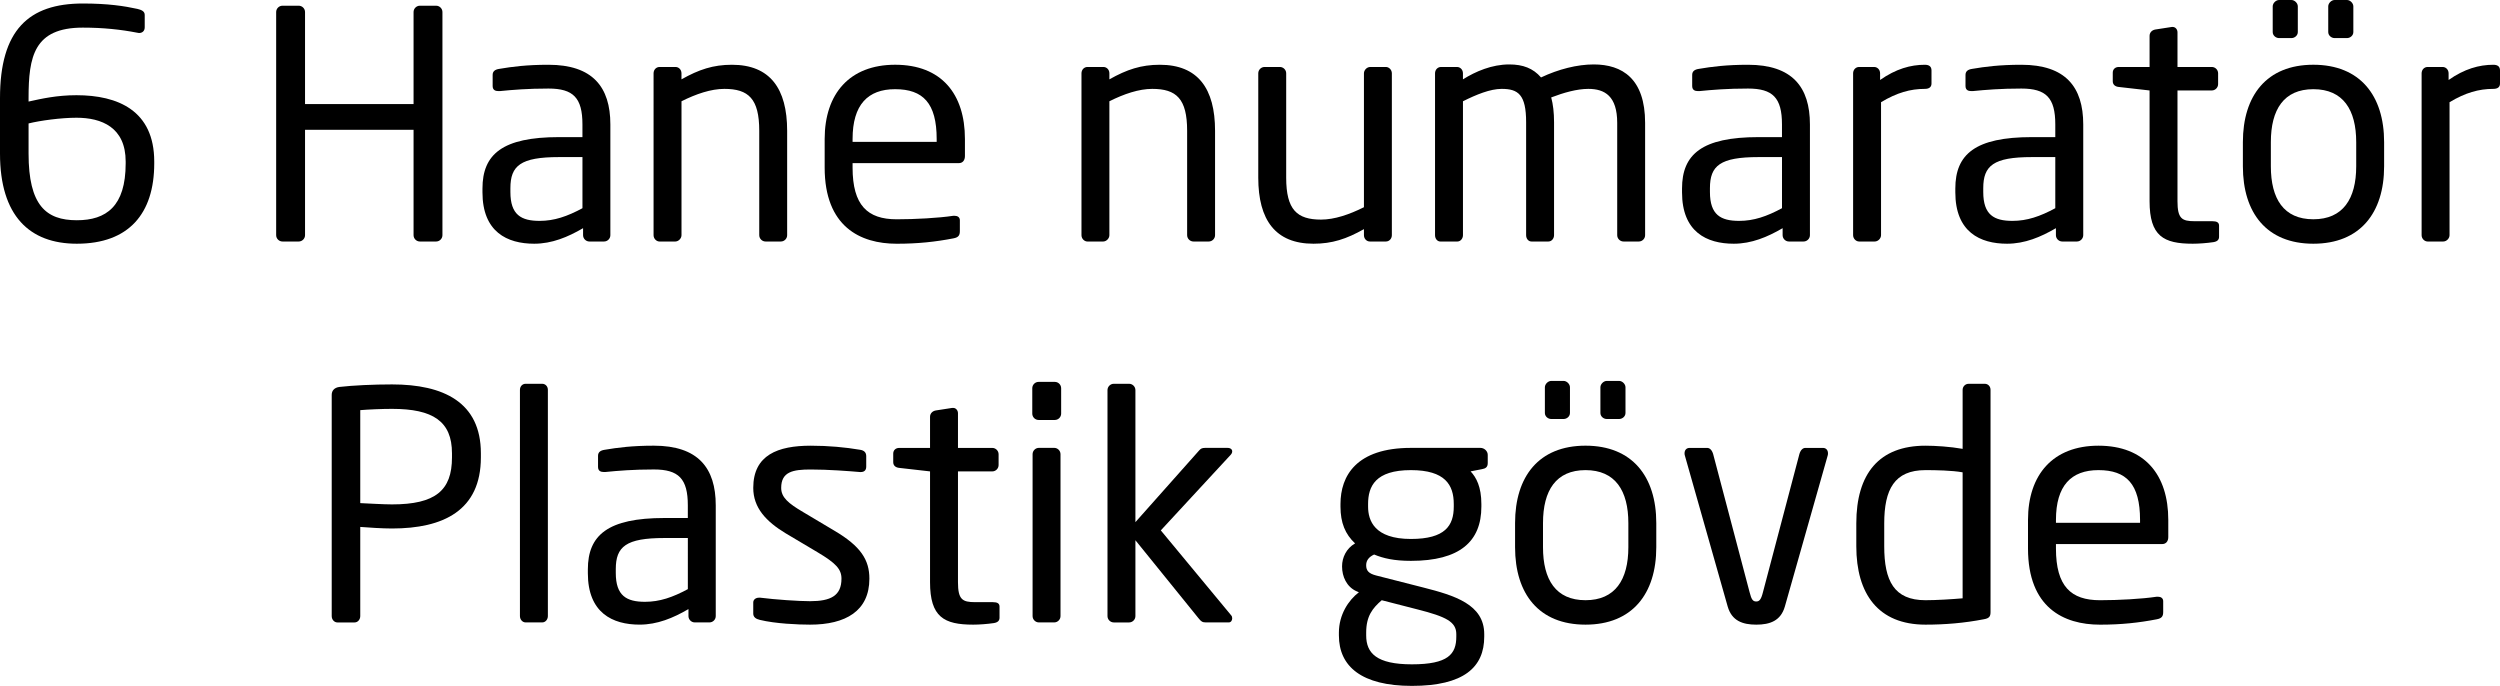 <!-- Generator: Adobe Illustrator 22.1.0, SVG Export Plug-In  -->
<svg version="1.1"
	 xmlns="http://www.w3.org/2000/svg" xmlns:xlink="http://www.w3.org/1999/xlink" xmlns:a="http://ns.adobe.com/AdobeSVGViewerExtensions/3.0/"
	 x="0px" y="0px" width="121.288px" height="33.276px" viewBox="0 0 121.288 33.276"
	 style="enable-background:new 0 0 121.288 33.276;" xml:space="preserve">
<defs>
</defs>
<g>
	<g>
		<path d="M3.726,11.824C1.432,11.824,0,10.47,0,7.452V4.758C0,1.463,1.386,0.17,4.019,0.17c1.216,0,2.017,0.123,2.648,0.262
			c0.185,0.046,0.354,0.107,0.354,0.292v0.601c0,0.185-0.123,0.277-0.277,0.277c-0.031,0-0.062-0.016-0.093-0.016
			C5.866,1.433,5.004,1.34,4.019,1.34c-2.371,0-2.633,1.401-2.633,3.418v0.169c0.631-0.139,1.37-0.308,2.325-0.308
			c2.001,0,3.772,0.739,3.772,3.218V7.93C7.482,10.362,6.251,11.824,3.726,11.824z M6.097,7.837c0-1.663-1.17-2.125-2.386-2.125
			c-0.754,0-1.771,0.139-2.325,0.277v1.463c0,2.51,0.847,3.233,2.34,3.233c1.432,0,2.371-0.678,2.371-2.756V7.837z"/>
		<path d="M21.157,11.717h-0.785c-0.169,0-0.308-0.139-0.308-0.308V6.298h-5.265v5.111c0,0.169-0.139,0.308-0.308,0.308h-0.785
			c-0.169,0-0.308-0.139-0.308-0.308V0.585c0-0.169,0.139-0.308,0.308-0.308h0.785c0.169,0,0.308,0.139,0.308,0.308V5.05h5.265
			V0.585c0-0.169,0.139-0.308,0.308-0.308h0.785c0.169,0,0.308,0.139,0.308,0.308v10.824C21.465,11.578,21.327,11.717,21.157,11.717
			z"/>
		<path d="M29.304,11.717h-0.708c-0.169,0-0.308-0.139-0.308-0.308V11.07c-0.739,0.431-1.509,0.754-2.371,0.754
			c-1.309,0-2.51-0.569-2.51-2.494V9.146c0-1.663,0.97-2.494,3.711-2.494h1.139V6.035c0-1.293-0.447-1.739-1.647-1.739
			c-1.001,0-1.74,0.062-2.355,0.123c-0.031,0-0.046,0-0.077,0c-0.139,0-0.277-0.046-0.277-0.246V3.634
			c0-0.169,0.107-0.262,0.323-0.293c0.631-0.107,1.339-0.199,2.386-0.199c2.14,0,3.002,1.077,3.002,2.894v5.374
			C29.612,11.578,29.474,11.717,29.304,11.717z M28.257,7.621h-1.139c-1.863,0-2.356,0.416-2.356,1.509v0.186
			c0,1.108,0.523,1.4,1.417,1.4c0.708,0,1.339-0.215,2.079-0.615V7.621z"/>
		<path d="M37.882,11.717h-0.739c-0.169,0-0.308-0.139-0.308-0.308V6.344c0-1.556-0.523-2.032-1.693-2.032
			c-0.647,0-1.371,0.246-2.079,0.601v6.497c0,0.153-0.139,0.308-0.308,0.308H32c-0.154,0-0.292-0.139-0.292-0.308V3.557
			c0-0.169,0.123-0.308,0.292-0.308h0.77c0.169,0,0.292,0.139,0.292,0.308V3.85c0.847-0.478,1.54-0.708,2.448-0.708
			c1.848,0,2.679,1.154,2.679,3.202v5.065C38.19,11.578,38.051,11.717,37.882,11.717z"/>
		<path d="M46.521,7.914h-5.158V8.13c0,1.832,0.724,2.509,2.14,2.509c0.893,0,2.032-0.062,2.741-0.169c0.031,0,0.046,0,0.077,0
			c0.124,0,0.247,0.062,0.247,0.216v0.523c0,0.2-0.062,0.308-0.308,0.354c-0.877,0.17-1.724,0.262-2.756,0.262
			c-1.771,0-3.495-0.831-3.495-3.694V6.744c0-2.202,1.216-3.603,3.418-3.603c2.248,0,3.387,1.416,3.387,3.603v0.831
			C46.813,7.775,46.706,7.914,46.521,7.914z M45.443,6.744c0-1.74-0.662-2.417-2.017-2.417c-1.324,0-2.063,0.754-2.063,2.417v0.139
			h4.08V6.744z"/>
		<path d="M58.641,11.717h-0.739c-0.169,0-0.308-0.139-0.308-0.308V6.344c0-1.556-0.523-2.032-1.693-2.032
			c-0.647,0-1.371,0.246-2.079,0.601v6.497c0,0.153-0.139,0.308-0.308,0.308h-0.754c-0.154,0-0.292-0.139-0.292-0.308V3.557
			c0-0.169,0.123-0.308,0.292-0.308h0.77c0.169,0,0.292,0.139,0.292,0.308V3.85c0.847-0.478,1.54-0.708,2.448-0.708
			c1.848,0,2.679,1.154,2.679,3.202v5.065C58.949,11.578,58.81,11.717,58.641,11.717z"/>
		<path d="M67.234,11.717h-0.77c-0.169,0-0.292-0.139-0.292-0.308v-0.293c-0.847,0.478-1.54,0.708-2.448,0.708
			c-1.848,0-2.679-1.154-2.679-3.202V3.557c0-0.169,0.139-0.308,0.308-0.308h0.739c0.169,0,0.308,0.139,0.308,0.308v5.065
			c0,1.555,0.523,2.032,1.693,2.032c0.647,0,1.371-0.246,2.079-0.601V3.557c0-0.153,0.139-0.308,0.308-0.308h0.754
			c0.154,0,0.292,0.139,0.292,0.308v7.853C67.526,11.578,67.403,11.717,67.234,11.717z"/>
		<path d="M79.506,11.717h-0.739c-0.169,0-0.308-0.139-0.308-0.308v-5.45c0-1.294-0.601-1.647-1.401-1.647
			c-0.554,0-1.201,0.185-1.801,0.415c0.092,0.339,0.138,0.739,0.138,1.201v5.481c0,0.153-0.107,0.308-0.277,0.308h-0.816
			c-0.154,0-0.262-0.139-0.262-0.308V5.928c0-1.339-0.385-1.616-1.186-1.616c-0.554,0-1.232,0.277-1.878,0.601v6.497
			c0,0.153-0.108,0.308-0.277,0.308h-0.816c-0.154,0-0.262-0.139-0.262-0.308V3.557c0-0.169,0.123-0.308,0.292-0.308h0.77
			c0.169,0,0.292,0.139,0.292,0.308V3.85c0.616-0.385,1.401-0.724,2.248-0.724c0.662,0,1.155,0.185,1.54,0.631
			c0.847-0.4,1.755-0.631,2.556-0.631c1.386,0,2.494,0.692,2.494,2.833v5.45C79.814,11.578,79.676,11.717,79.506,11.717z"/>
		<path d="M87.5,11.717h-0.708c-0.169,0-0.308-0.139-0.308-0.308V11.07c-0.739,0.431-1.509,0.754-2.371,0.754
			c-1.309,0-2.509-0.569-2.509-2.494V9.146c0-1.663,0.97-2.494,3.71-2.494h1.139V6.035c0-1.293-0.447-1.739-1.647-1.739
			c-1.001,0-1.74,0.062-2.355,0.123c-0.031,0-0.046,0-0.077,0c-0.139,0-0.277-0.046-0.277-0.246V3.634
			c0-0.169,0.108-0.262,0.324-0.293c0.631-0.107,1.339-0.199,2.386-0.199c2.14,0,3.002,1.077,3.002,2.894v5.374
			C87.808,11.578,87.669,11.717,87.5,11.717z M86.453,7.621h-1.139c-1.863,0-2.356,0.416-2.356,1.509v0.186
			c0,1.108,0.523,1.4,1.417,1.4c0.708,0,1.339-0.215,2.079-0.615V7.621z"/>
		<path d="M93.384,4.312c-0.708,0-1.354,0.185-2.125,0.646v6.451c0,0.153-0.138,0.308-0.308,0.308h-0.754
			c-0.154,0-0.293-0.139-0.293-0.308V3.557c0-0.169,0.123-0.308,0.293-0.308h0.724c0.169,0,0.292,0.139,0.292,0.308V3.88
			c0.77-0.539,1.479-0.738,2.171-0.738c0.216,0,0.323,0.092,0.323,0.276V4.05C93.707,4.219,93.6,4.312,93.384,4.312z"/>
		<path d="M100.76,11.717h-0.708c-0.17,0-0.309-0.139-0.309-0.308V11.07c-0.738,0.431-1.509,0.754-2.37,0.754
			c-1.31,0-2.51-0.569-2.51-2.494V9.146c0-1.663,0.97-2.494,3.71-2.494h1.14V6.035c0-1.293-0.446-1.739-1.647-1.739
			c-1.001,0-1.74,0.062-2.355,0.123c-0.031,0-0.046,0-0.077,0c-0.139,0-0.277-0.046-0.277-0.246V3.634
			c0-0.169,0.108-0.262,0.323-0.293c0.632-0.107,1.34-0.199,2.387-0.199c2.14,0,3.002,1.077,3.002,2.894v5.374
			C101.067,11.578,100.929,11.717,100.76,11.717z M99.713,7.621h-1.14c-1.862,0-2.355,0.416-2.355,1.509v0.186
			c0,1.108,0.523,1.4,1.417,1.4c0.708,0,1.339-0.215,2.078-0.615V7.621z"/>
		<path d="M107.382,11.748c-0.308,0.046-0.708,0.076-1.001,0.076c-1.416,0-2.094-0.369-2.094-2.062V4.389l-1.493-0.17
			c-0.17-0.016-0.293-0.107-0.293-0.277V3.526c0-0.17,0.123-0.277,0.293-0.277h1.493V1.74c0-0.154,0.107-0.277,0.277-0.308
			l0.801-0.124c0.015,0,0.03,0,0.046,0c0.123,0,0.23,0.108,0.23,0.262v1.679h1.663c0.169,0,0.308,0.139,0.308,0.308V4.08
			c0,0.17-0.139,0.309-0.308,0.309h-1.663v5.373c0,0.847,0.216,0.97,0.832,0.97h0.862c0.215,0,0.323,0.062,0.323,0.216v0.539
			C107.659,11.624,107.582,11.717,107.382,11.748z"/>
		<path d="M112.232,11.824c-2.263,0-3.418-1.493-3.418-3.756V6.897c0-2.263,1.155-3.756,3.418-3.756
			c2.264,0,3.434,1.493,3.434,3.756v1.171C115.666,10.331,114.496,11.824,112.232,11.824z M114.312,6.897
			c0-1.57-0.632-2.57-2.079-2.57c-1.432,0-2.062,0.984-2.062,2.57v1.171c0,1.57,0.615,2.57,2.062,2.57
			c1.432,0,2.079-0.985,2.079-2.57V6.897z M111.17,1.848h-0.6c-0.154,0-0.309-0.123-0.309-0.292V0.309
			c0-0.154,0.154-0.309,0.309-0.309h0.6c0.154,0,0.309,0.154,0.309,0.309v1.247C111.479,1.725,111.324,1.848,111.17,1.848z
			 M113.864,1.848h-0.6c-0.154,0-0.309-0.123-0.309-0.292V0.309c0-0.154,0.154-0.309,0.309-0.309h0.6
			c0.154,0,0.309,0.154,0.309,0.309v1.247C114.173,1.725,114.019,1.848,113.864,1.848z"/>
		<path d="M120.965,4.312c-0.708,0-1.354,0.185-2.125,0.646v6.451c0,0.153-0.138,0.308-0.308,0.308h-0.754
			c-0.154,0-0.293-0.139-0.293-0.308V3.557c0-0.169,0.123-0.308,0.293-0.308h0.724c0.169,0,0.292,0.139,0.292,0.308V3.88
			c0.77-0.539,1.479-0.738,2.171-0.738c0.216,0,0.323,0.092,0.323,0.276V4.05C121.288,4.219,121.181,4.312,120.965,4.312z"/>
	</g>
	<g>
		<path d="M19.018,25.64c-0.493,0-1.139-0.046-1.54-0.076v4.326c0,0.153-0.107,0.308-0.277,0.308H16.37
			c-0.154,0-0.277-0.139-0.277-0.308V19.158c0-0.216,0.139-0.354,0.37-0.385c0.662-0.077,1.663-0.123,2.556-0.123
			c2.494,0,4.311,0.862,4.311,3.341v0.2C23.329,24.763,21.512,25.64,19.018,25.64z M21.928,21.991c0-1.555-0.924-2.155-2.91-2.155
			c-0.477,0-1.17,0.03-1.54,0.062v4.511c0.354,0.016,1.14,0.062,1.54,0.062c2.109,0,2.91-0.678,2.91-2.278V21.991z"/>
		<path d="M26.303,30.197h-0.801c-0.154,0-0.277-0.139-0.277-0.308V18.912c0-0.154,0.108-0.293,0.277-0.293h0.801
			c0.154,0,0.277,0.123,0.277,0.293V29.89C26.58,30.043,26.472,30.197,26.303,30.197z"/>
		<path d="M34.417,30.197h-0.708c-0.169,0-0.308-0.139-0.308-0.308v-0.339c-0.739,0.431-1.509,0.754-2.371,0.754
			c-1.309,0-2.51-0.569-2.51-2.494v-0.185c0-1.663,0.97-2.494,3.711-2.494h1.139v-0.616c0-1.293-0.447-1.739-1.647-1.739
			c-1.001,0-1.74,0.062-2.355,0.123c-0.031,0-0.046,0-0.077,0c-0.139,0-0.277-0.046-0.277-0.246v-0.539
			c0-0.169,0.107-0.262,0.323-0.293c0.631-0.107,1.339-0.199,2.386-0.199c2.14,0,3.002,1.077,3.002,2.894v5.374
			C34.725,30.059,34.587,30.197,34.417,30.197z M33.37,26.102h-1.139c-1.863,0-2.356,0.416-2.356,1.509v0.186
			c0,1.108,0.523,1.4,1.417,1.4c0.708,0,1.339-0.215,2.079-0.615V26.102z"/>
		<path d="M39.3,30.305c-0.57,0-1.678-0.046-2.433-0.23c-0.2-0.046-0.323-0.139-0.323-0.308v-0.539c0-0.139,0.123-0.231,0.277-0.231
			c0.031,0,0.046,0,0.062,0c0.739,0.093,1.863,0.17,2.417,0.17c1,0,1.524-0.262,1.524-1.094c0-0.462-0.277-0.754-1.155-1.277
			l-1.555-0.924c-0.939-0.569-1.57-1.231-1.57-2.202c0-1.601,1.201-2.047,2.787-2.047c0.862,0,1.678,0.076,2.402,0.199
			c0.2,0.031,0.292,0.139,0.292,0.309v0.508c0,0.185-0.108,0.262-0.262,0.262c-0.016,0-0.031,0-0.046,0
			c-0.539-0.046-1.524-0.123-2.386-0.123c-0.862,0-1.432,0.107-1.432,0.893c0,0.462,0.354,0.755,1.062,1.171l1.524,0.908
			c1.278,0.754,1.693,1.416,1.693,2.324C42.179,29.643,41.024,30.305,39.3,30.305z"/>
		<path d="M48.216,30.229c-0.308,0.046-0.708,0.076-1.001,0.076c-1.417,0-2.094-0.369-2.094-2.062v-5.373l-1.494-0.17
			c-0.169-0.016-0.292-0.107-0.292-0.277v-0.415c0-0.17,0.124-0.277,0.292-0.277h1.494v-1.509c0-0.154,0.108-0.277,0.277-0.308
			l0.801-0.124c0.016,0,0.031,0,0.046,0c0.123,0,0.231,0.108,0.231,0.262v1.679h1.663c0.169,0,0.308,0.139,0.308,0.308v0.523
			c0,0.17-0.139,0.309-0.308,0.309h-1.663v5.373c0,0.847,0.215,0.97,0.831,0.97h0.862c0.216,0,0.323,0.062,0.323,0.216v0.539
			C48.493,30.104,48.416,30.197,48.216,30.229z"/>
		<path d="M51.174,20.375h-0.785c-0.169,0-0.308-0.139-0.308-0.309v-1.231c0-0.169,0.139-0.308,0.308-0.308h0.785
			c0.169,0,0.308,0.139,0.308,0.308v1.231C51.482,20.236,51.343,20.375,51.174,20.375z M51.143,30.197h-0.739
			c-0.169,0-0.308-0.139-0.308-0.308v-7.853c0-0.169,0.139-0.308,0.308-0.308h0.739c0.169,0,0.308,0.139,0.308,0.308v7.853
			C51.451,30.059,51.312,30.197,51.143,30.197z"/>
		<path d="M59.611,30.197h-1.108c-0.169,0-0.231-0.046-0.354-0.2l-3.064-3.787v3.68c0,0.169-0.139,0.308-0.308,0.308h-0.739
			c-0.169,0-0.308-0.139-0.308-0.308V18.928c0-0.17,0.139-0.309,0.308-0.309h0.739c0.169,0,0.308,0.139,0.308,0.309v6.404
			l3.079-3.464c0.092-0.108,0.154-0.139,0.308-0.139h1.078c0.154,0,0.231,0.077,0.231,0.169c0,0.062-0.031,0.123-0.077,0.17
			l-3.387,3.664l3.418,4.126c0.031,0.031,0.046,0.093,0.046,0.139C59.781,30.104,59.719,30.197,59.611,30.197z"/>
		<path d="M71.9,22.761l-0.554,0.108c0.277,0.292,0.523,0.754,0.523,1.585v0.124c0,1.693-1.047,2.632-3.418,2.632
			c-0.816,0-1.339-0.123-1.786-0.308c-0.262,0.123-0.385,0.293-0.385,0.523c0,0.262,0.124,0.4,0.478,0.493l2.294,0.585
			c1.509,0.385,2.956,0.815,2.956,2.263v0.123c0,1.479-0.985,2.387-3.51,2.387c-2.433,0-3.541-0.939-3.541-2.448V30.69
			c0-0.862,0.462-1.571,0.97-1.956l-0.108-0.046c-0.493-0.216-0.708-0.724-0.708-1.201v-0.016c0-0.415,0.2-0.861,0.631-1.108
			c-0.478-0.446-0.708-1-0.708-1.785v-0.124c0-1.37,0.77-2.725,3.418-2.725h3.372c0.185,0,0.354,0.154,0.354,0.339v0.4
			C72.177,22.669,72.069,22.73,71.9,22.761z M70.653,30.767c0-0.601-0.493-0.847-1.878-1.2l-1.74-0.447
			c-0.446,0.386-0.754,0.771-0.754,1.571v0.138c0,0.862,0.508,1.401,2.217,1.401c1.755,0,2.155-0.492,2.155-1.34V30.767z
			 M70.53,24.454c0-0.924-0.416-1.646-2.079-1.646c-1.724,0-2.078,0.785-2.078,1.646v0.124c0,0.677,0.308,1.57,2.078,1.57
			c1.663,0,2.079-0.647,2.079-1.57V24.454z"/>
		<path d="M76.922,30.305c-2.264,0-3.418-1.493-3.418-3.756v-1.171c0-2.263,1.154-3.756,3.418-3.756
			c2.263,0,3.433,1.493,3.433,3.756v1.171C80.355,28.812,79.185,30.305,76.922,30.305z M79,25.378c0-1.57-0.631-2.57-2.078-2.57
			c-1.432,0-2.063,0.984-2.063,2.57v1.171c0,1.57,0.616,2.57,2.063,2.57c1.432,0,2.078-0.985,2.078-2.57V25.378z M75.859,20.328
			h-0.601c-0.154,0-0.308-0.123-0.308-0.292v-1.247c0-0.154,0.154-0.309,0.308-0.309h0.601c0.154,0,0.308,0.154,0.308,0.309v1.247
			C76.167,20.205,76.013,20.328,75.859,20.328z M78.553,20.328h-0.601c-0.154,0-0.308-0.123-0.308-0.292v-1.247
			c0-0.154,0.154-0.309,0.308-0.309h0.601c0.154,0,0.308,0.154,0.308,0.309v1.247C78.861,20.205,78.707,20.328,78.553,20.328z"/>
		<path d="M88.671,22.099l-2.079,7.329c-0.2,0.692-0.724,0.877-1.386,0.877s-1.186-0.185-1.386-0.877l-2.079-7.329
			c-0.015-0.046-0.015-0.077-0.015-0.107c0-0.154,0.092-0.262,0.246-0.262h0.847c0.124,0,0.231,0.092,0.293,0.292l1.771,6.713
			c0.092,0.37,0.169,0.446,0.323,0.446c0.139,0,0.231-0.076,0.323-0.446l1.771-6.713c0.062-0.2,0.169-0.292,0.292-0.292h0.847
			c0.154,0,0.246,0.107,0.246,0.262C88.685,22.021,88.685,22.053,88.671,22.099z"/>
		<path d="M96.248,30.043c-0.954,0.186-1.894,0.262-2.833,0.262c-2.294,0-3.356-1.493-3.356-3.803v-1.108
			c0-2.417,1.108-3.771,3.356-3.771c0.478,0,1.201,0.046,1.802,0.153v-2.863c0-0.154,0.123-0.293,0.292-0.293h0.785
			c0.154,0,0.277,0.123,0.277,0.293v10.777C96.571,29.89,96.525,29.997,96.248,30.043z M95.217,22.915
			c-0.508-0.093-1.309-0.107-1.802-0.107c-1.509,0-2.001,0.938-2.001,2.586v1.108c0,1.679,0.477,2.617,2.001,2.617
			c0.523,0,1.278-0.046,1.802-0.092V22.915z"/>
		<path d="M104.902,26.395h-5.157v0.216c0,1.832,0.724,2.509,2.14,2.509c0.893,0,2.032-0.062,2.74-0.169c0.031,0,0.047,0,0.077,0
			c0.123,0,0.246,0.062,0.246,0.216v0.523c0,0.2-0.062,0.308-0.308,0.354c-0.878,0.17-1.725,0.262-2.756,0.262
			c-1.771,0-3.495-0.831-3.495-3.694v-1.386c0-2.202,1.217-3.603,3.418-3.603c2.248,0,3.388,1.416,3.388,3.603v0.831
			C105.195,26.256,105.087,26.395,104.902,26.395z M103.825,25.225c0-1.74-0.662-2.417-2.018-2.417
			c-1.324,0-2.062,0.754-2.062,2.417v0.139h4.08V25.225z"/>
	</g>
</g>
</svg>